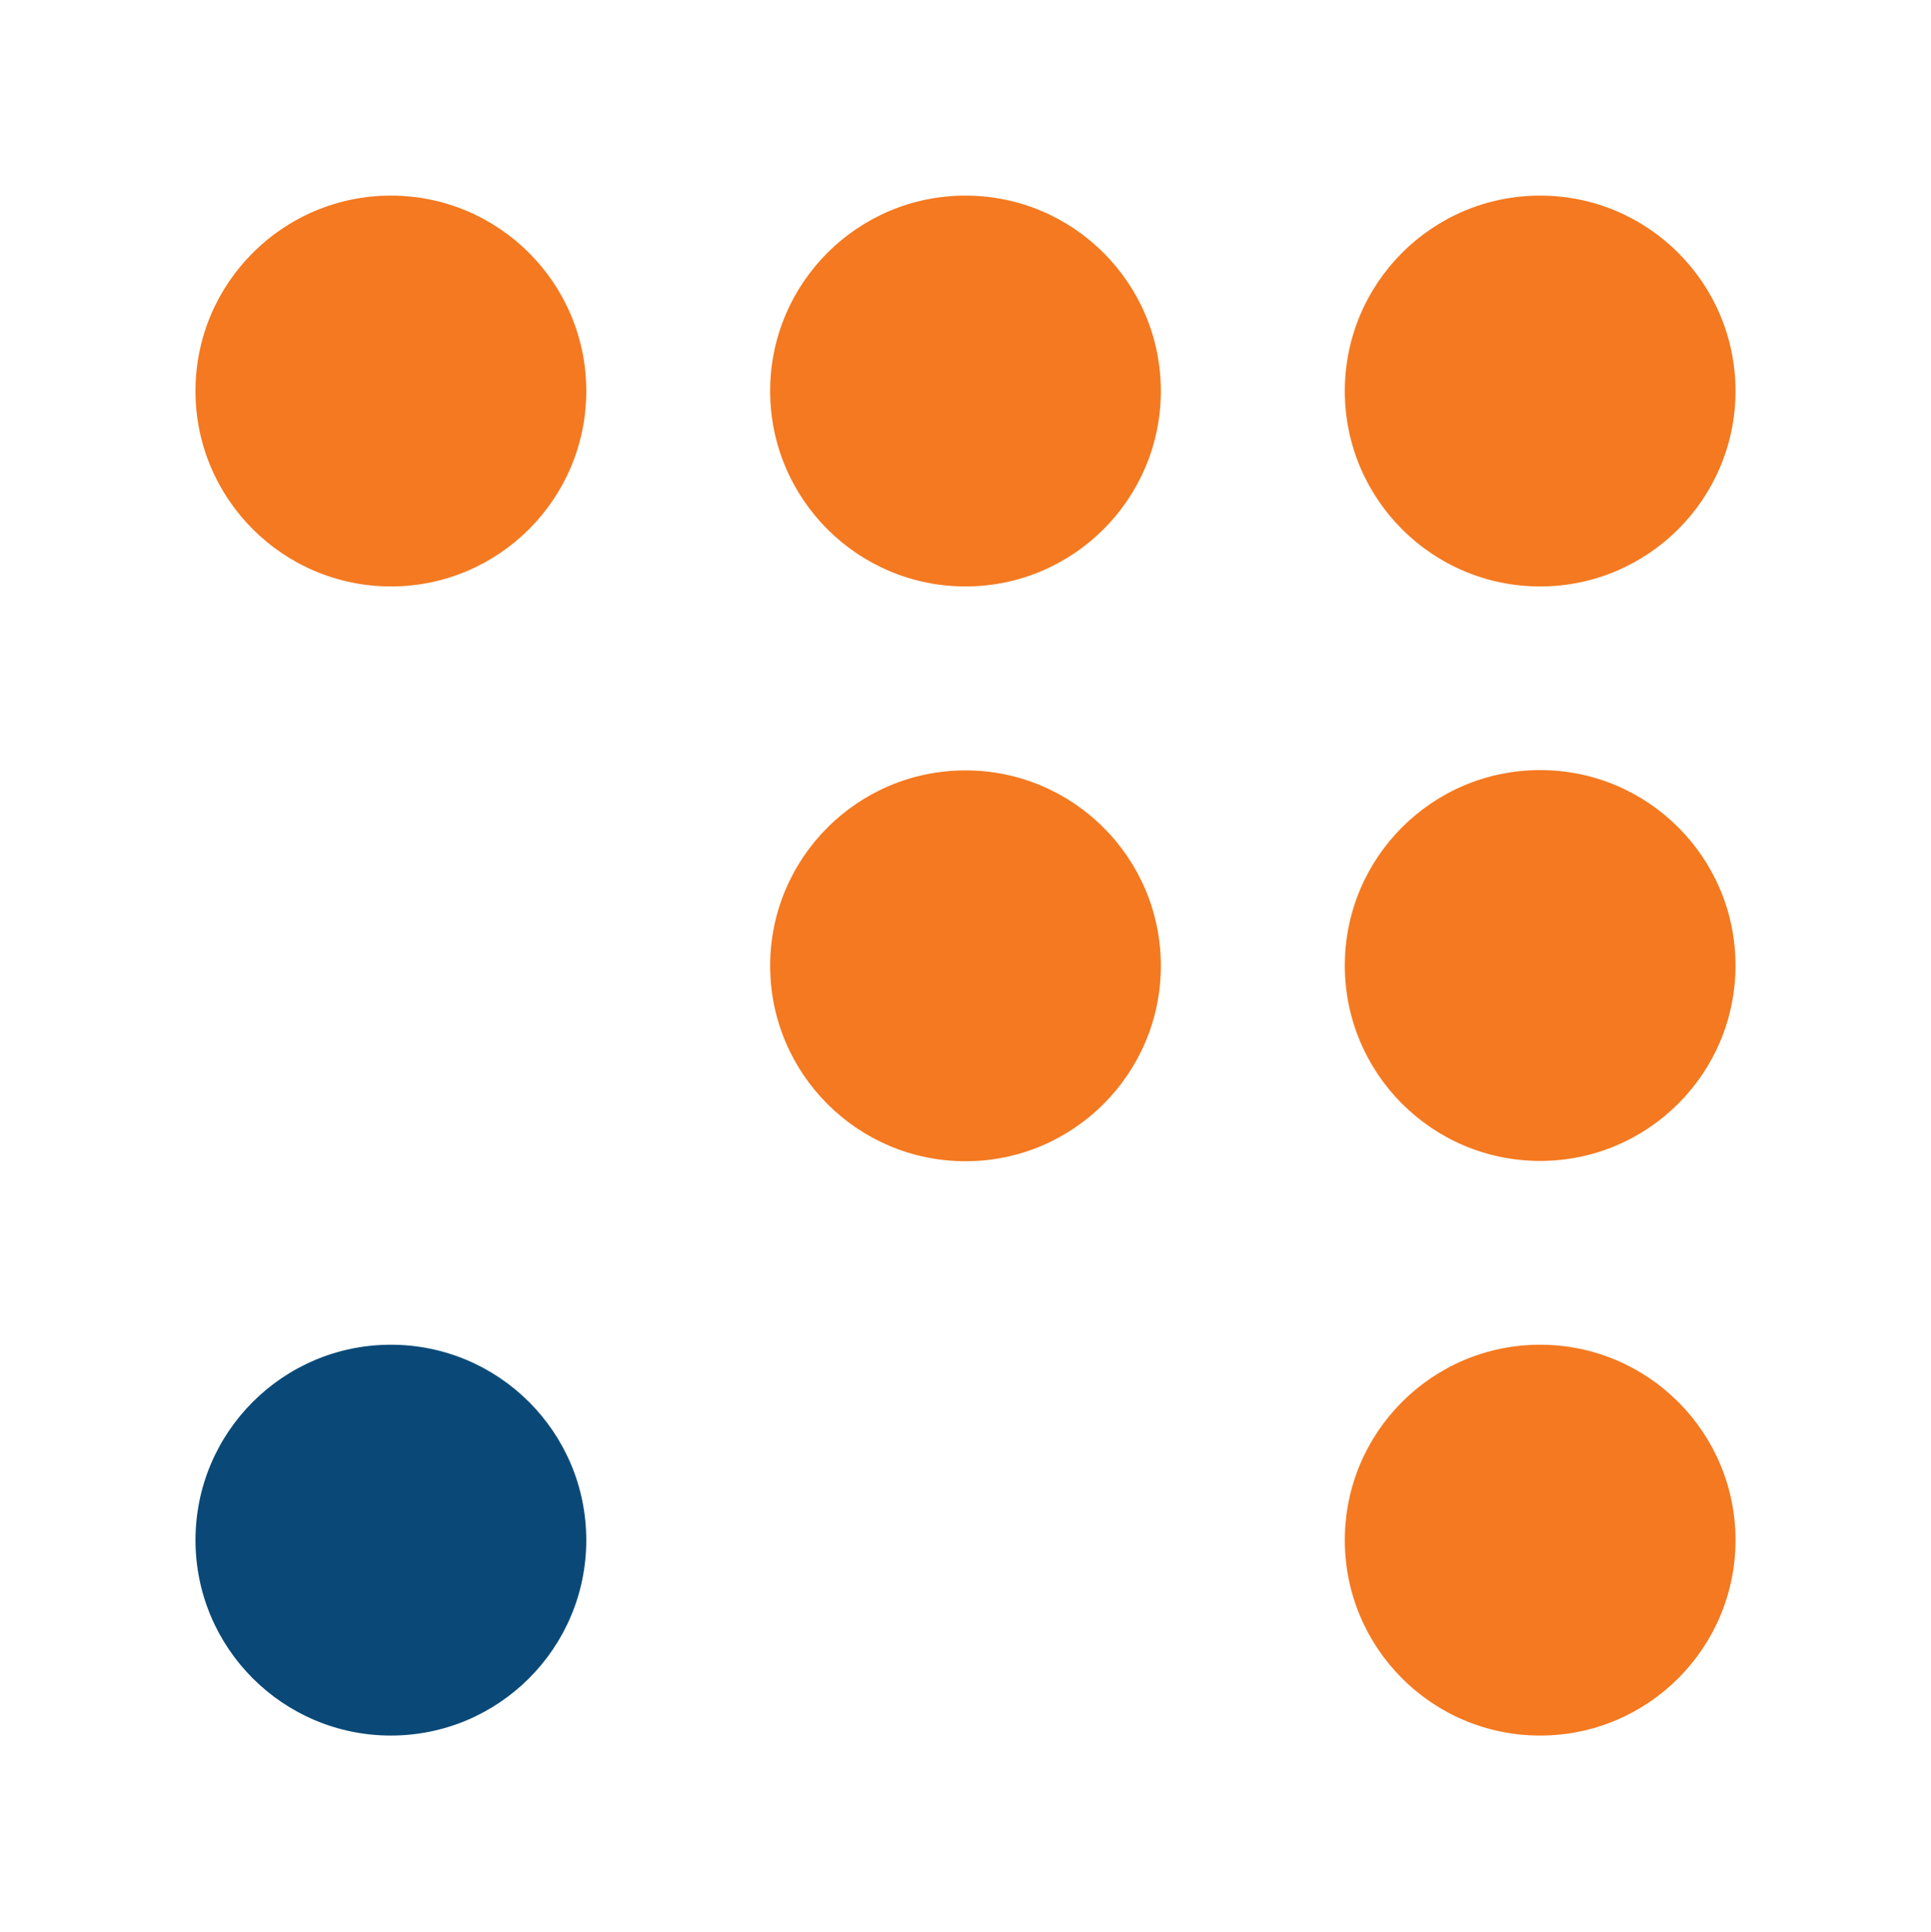 <?xml version="1.0" encoding="UTF-8" standalone="no"?>
<!-- Created with Inkscape (http://www.inkscape.org/) -->

<svg
   width="38.592mm"
   height="38.6mm"
   viewBox="0 0 38.592 38.6"
   version="1.1"
   id="svg463"
   inkscape:version="1.2.2 (b0a8486541, 2022-12-01)"
   sodipodi:docname="fa-ico-transparent.svg"
   xmlns:inkscape="http://www.inkscape.org/namespaces/inkscape"
   xmlns:sodipodi="http://sodipodi.sourceforge.net/DTD/sodipodi-0.dtd"
   xmlns="http://www.w3.org/2000/svg"
   xmlns:svg="http://www.w3.org/2000/svg">
  <sodipodi:namedview
     id="namedview465"
     pagecolor="#ffffff"
     bordercolor="#666666"
     borderopacity="1.0"
     inkscape:showpageshadow="2"
     inkscape:pageopacity="0.0"
     inkscape:pagecheckerboard="0"
     inkscape:deskcolor="#d1d1d1"
     inkscape:document-units="mm"
     showgrid="false"
     inkscape:zoom="0.84096521"
     inkscape:cx="501.80435"
     inkscape:cy="281.22448"
     inkscape:window-width="1920"
     inkscape:window-height="1027"
     inkscape:window-x="0"
     inkscape:window-y="53"
     inkscape:window-maximized="1"
     inkscape:current-layer="layer1" />
  <defs
     id="defs460" />
  <g
     inkscape:label="Layer 1"
     inkscape:groupmode="layer"
     id="layer1"
     transform="translate(-10.861,-8.616)">
    <path
       class="cls-3"
       d="m 45.546,39.393 c 0,-2.156 -1.749,-3.905 -3.905,-3.905 -2.156,0 -3.903,1.749 -3.903,3.905 0,2.156 1.746,3.905 3.903,3.905 2.156,0 3.905,-1.749 3.905,-3.905 z"
       id="path286"
       style="fill:#f47920;fill-rule:evenodd;stroke-width:0.265" />
    <path
       class="cls-2"
       d="m 22.578,39.393 c 0,-2.156 -1.749,-3.905 -3.905,-3.905 -2.156,0 -3.905,1.749 -3.905,3.905 0,2.156 1.749,3.905 3.905,3.905 2.156,0 3.905,-1.749 3.905,-3.905 z"
       id="path288"
       style="fill:#0a4977;fill-rule:evenodd;stroke-width:0.265" />
    <path
       class="cls-3"
       d="m 45.546,27.91 c 0,-2.156 -1.749,-3.905 -3.905,-3.905 -2.156,0 -3.903,1.749 -3.903,3.905 0,2.156 1.746,3.905 3.903,3.905 2.156,0 3.905,-1.749 3.905,-3.905 z"
       id="path290"
       style="fill:#f47920;fill-rule:evenodd;stroke-width:0.265" />
    <path
       class="cls-3"
       d="m 34.061,27.916 c 0,-2.156 -1.749,-3.905 -3.905,-3.905 -2.154,0 -3.903,1.749 -3.903,3.905 0,2.156 1.749,3.905 3.903,3.905 2.156,0 3.905,-1.749 3.905,-3.905 z"
       id="path292"
       style="fill:#f47920;fill-rule:evenodd;stroke-width:0.265" />
    <path
       class="cls-3"
       d="m 45.546,16.43 c 0,-2.156 -1.749,-3.905 -3.905,-3.905 -2.156,0 -3.903,1.749 -3.903,3.905 0,2.156 1.746,3.905 3.903,3.905 2.156,0 3.905,-1.749 3.905,-3.905 z"
       id="path294"
       style="fill:#f47920;fill-rule:evenodd;stroke-width:0.265" />
    <path
       class="cls-3"
       d="m 34.061,16.43 c 0,-2.156 -1.749,-3.905 -3.905,-3.905 -2.154,0 -3.903,1.749 -3.903,3.905 0,2.156 1.749,3.905 3.903,3.905 2.156,0 3.905,-1.749 3.905,-3.905 z"
       id="path296"
       style="fill:#f47920;fill-rule:evenodd;stroke-width:0.265" />
    <path
       class="cls-3"
       d="m 22.578,16.43 c 0,-2.156 -1.749,-3.905 -3.905,-3.905 -2.154,0 -3.905,1.749 -3.905,3.905 0,2.156 1.752,3.905 3.905,3.905 2.156,0 3.905,-1.749 3.905,-3.905 z"
       id="path298"
       style="fill:#f47920;fill-rule:evenodd;stroke-width:0.265" />
  </g>
</svg>

